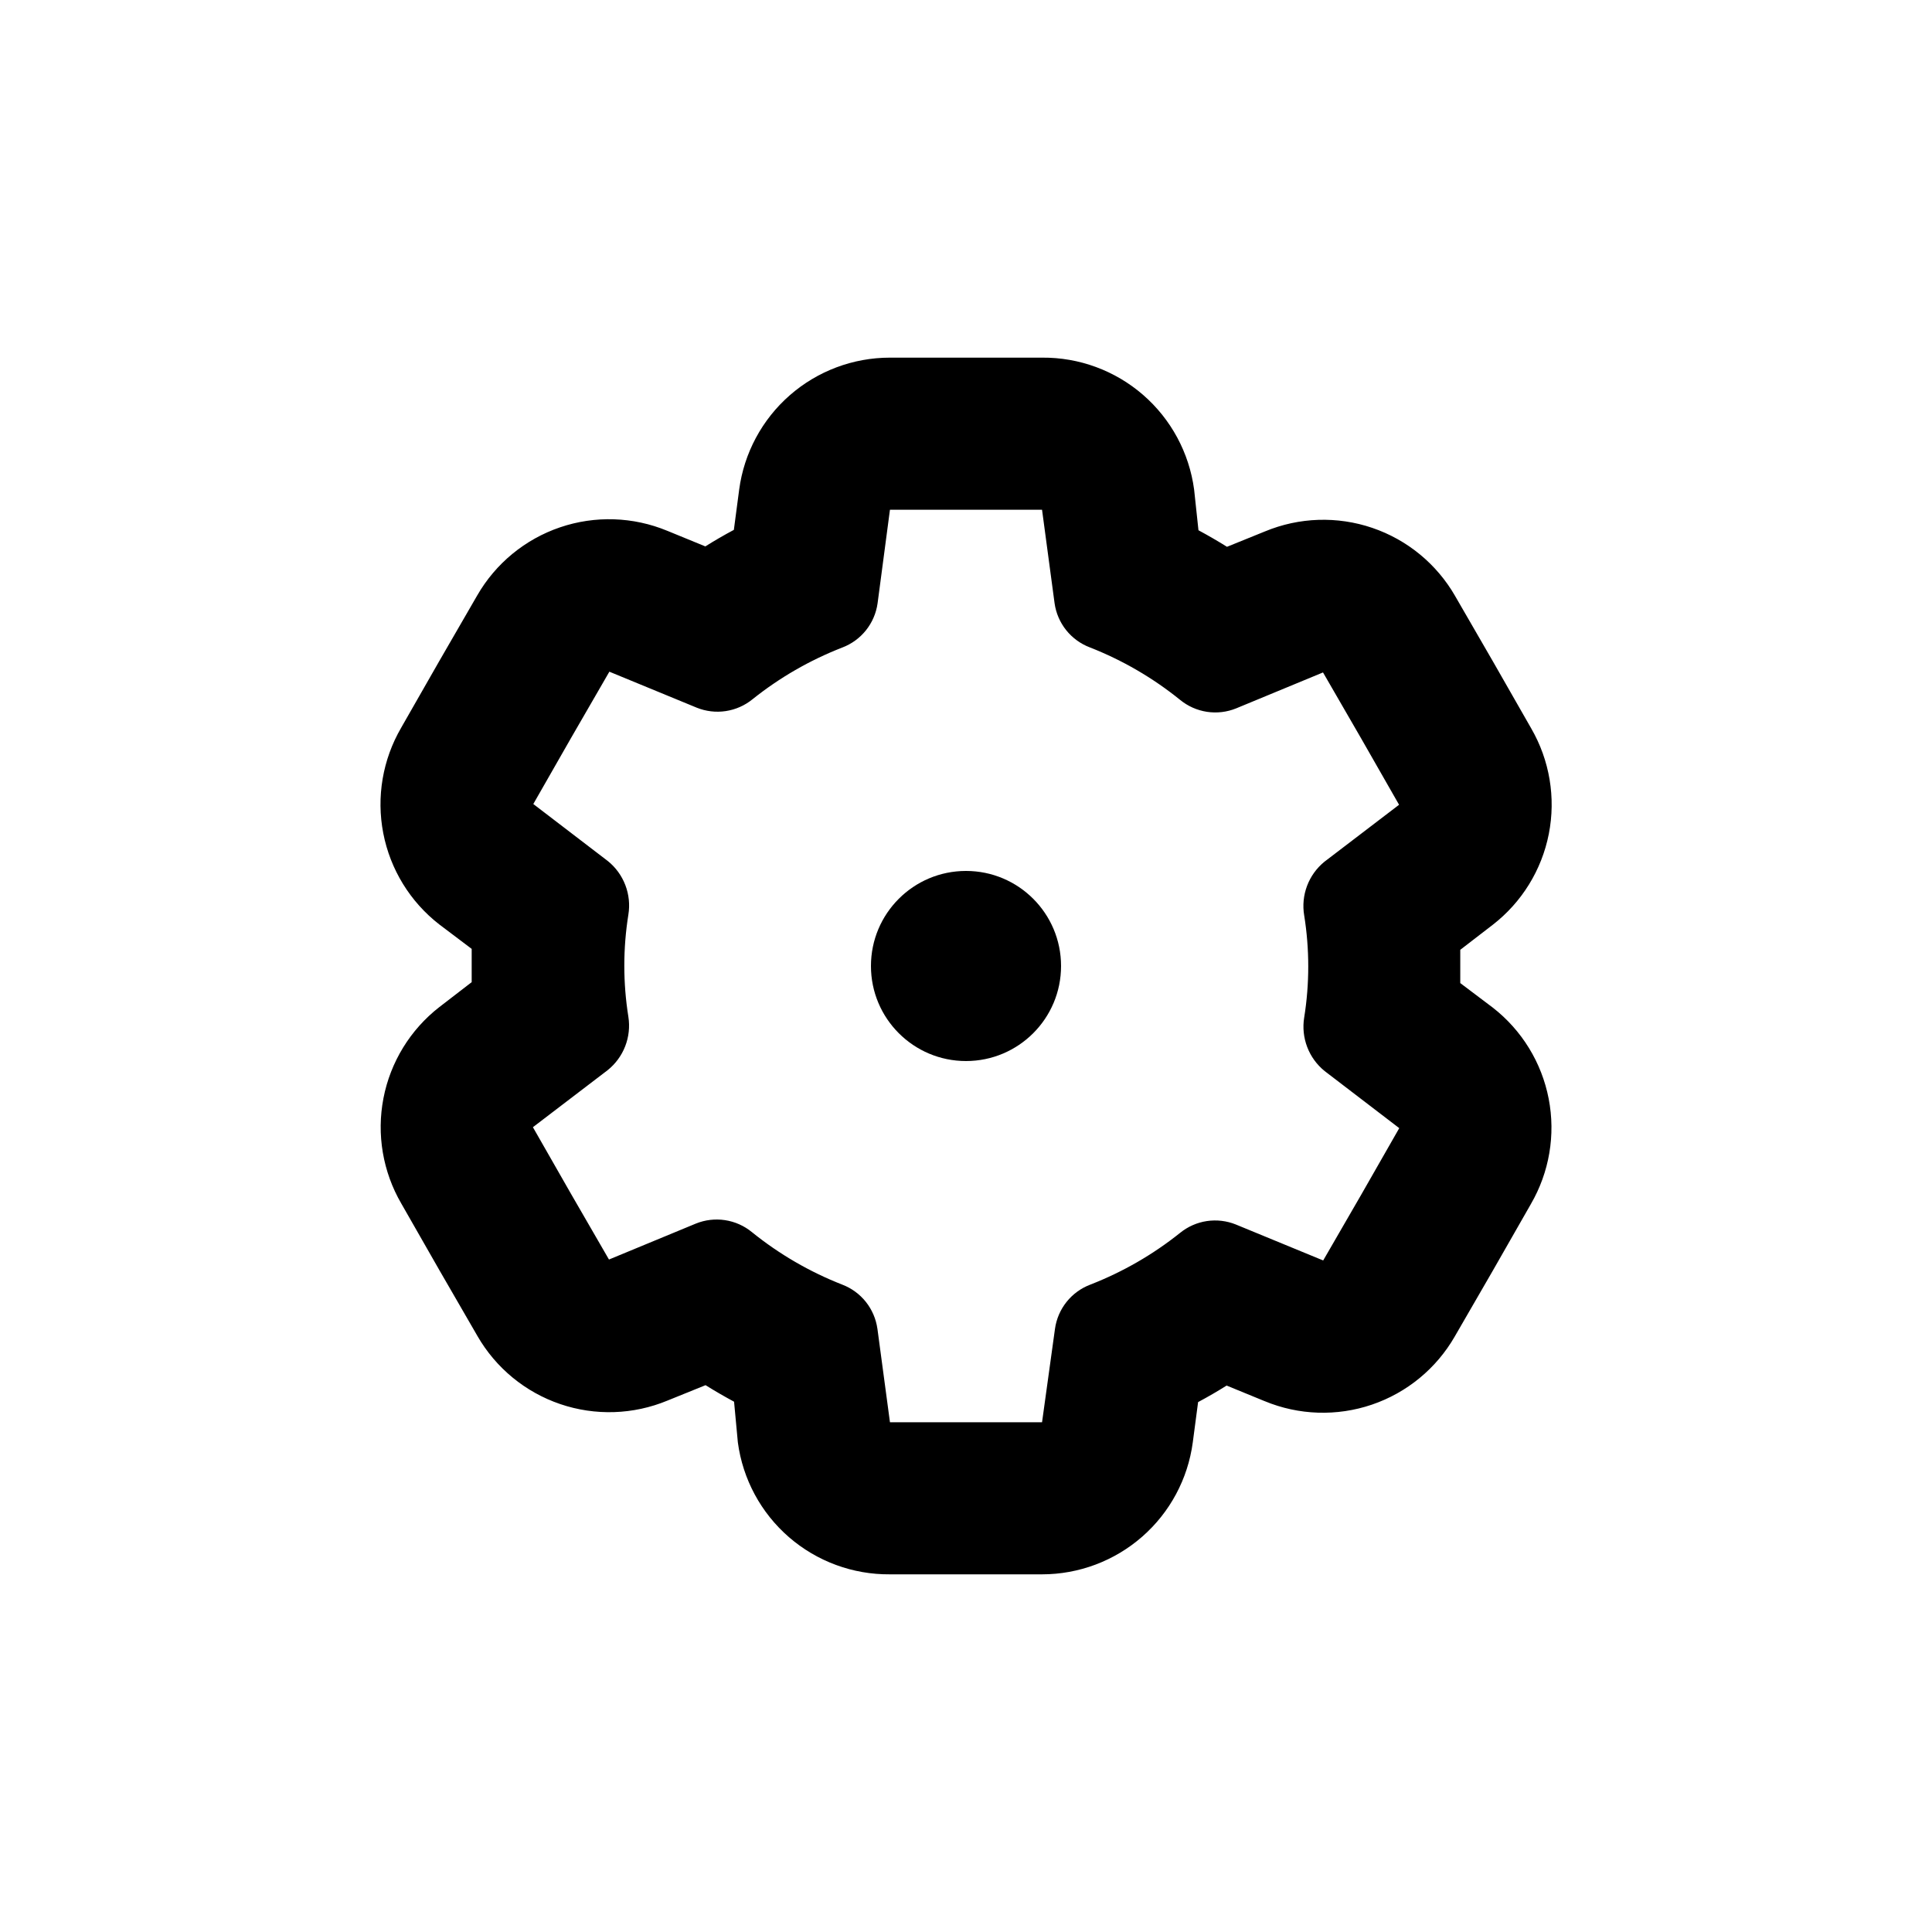 <?xml version="1.0" encoding="UTF-8"?>
<!-- Uploaded to: ICON Repo, www.svgrepo.com, Generator: ICON Repo Mixer Tools -->
<svg fill="#000000" width="800px" height="800px" version="1.1" viewBox="144 144 512 512" xmlns="http://www.w3.org/2000/svg">
 <g>
  <path d="m549.78 337.02-10.078-17.633-10.078-17.434h0.004c-4.883-8.488-12.691-14.91-21.961-18.062-9.273-3.152-19.375-2.82-28.422 0.934l-10.078 4.082c-2.484-1.547-5.004-3.008-7.559-4.383l-1.152-10.785c-1.305-9.738-6.117-18.668-13.539-25.105s-16.941-9.945-26.766-9.855h-40.305c-9.766-0.004-19.199 3.543-26.547 9.973-7.348 6.43-12.113 15.312-13.406 24.988l-1.41 10.68c-2.586 1.379-5.106 2.84-7.559 4.383l-10.078-4.133 0.004 0.004c-9.047-3.75-19.148-4.082-28.422-0.93-9.27 3.152-17.078 9.57-21.961 18.059l-10.078 17.434-10.078 17.633h0.004c-4.91 8.434-6.598 18.359-4.742 27.938 1.852 9.582 7.117 18.164 14.82 24.156l8.613 6.5v4.535 4.281l-8.566 6.602v-0.004c-7.699 5.996-12.965 14.578-14.816 24.156-1.855 9.582-0.168 19.508 4.742 27.941l10.078 17.633 10.078 17.434-0.004-0.004c4.883 8.488 12.691 14.91 21.961 18.062 9.273 3.152 19.375 2.82 28.422-0.934l10.078-4.082c2.484 1.547 5.004 3.008 7.559 4.383l1.004 10.785c1.301 9.738 6.113 18.668 13.535 25.105s16.941 9.945 26.77 9.859h40.305c9.762 0 19.195-3.547 26.543-9.977 7.352-6.43 12.113-15.309 13.406-24.988l1.41-10.68c2.586-1.379 5.106-2.84 7.559-4.383l10.078 4.133v-0.004c9.043 3.754 19.145 4.082 28.418 0.93 9.27-3.152 17.078-9.57 21.961-18.059l10.078-17.434 10.078-17.633h-0.004c4.91-8.43 6.598-18.359 4.742-27.938-1.852-9.582-7.117-18.164-14.816-24.156l-8.617-6.5v-4.535-4.281l8.566-6.602v0.004c7.727-5.973 13.02-14.543 14.902-24.125 1.879-9.582 0.219-19.52-4.676-27.969zm-60.156 49.574c1.434 8.961 1.434 18.094 0 27.055-0.43 2.637-0.152 5.344 0.805 7.836 0.953 2.496 2.555 4.695 4.637 6.371l19.75 15.113-10.078 17.633-10.078 17.434-23.125-9.523h0.004c-2.441-0.988-5.102-1.305-7.707-0.918-2.606 0.391-5.059 1.473-7.106 3.137-7.184 5.746-15.203 10.367-23.777 13.703-2.473 0.934-4.648 2.516-6.297 4.582-1.648 2.066-2.711 4.539-3.074 7.156l-3.426 24.738h-40.305l-3.324-24.789h-0.004c-0.367-2.602-1.426-5.059-3.062-7.117-1.641-2.055-3.801-3.633-6.258-4.57-8.641-3.383-16.711-8.074-23.93-13.906-2.043-1.68-4.504-2.777-7.121-3.176-2.613-0.398-5.289-0.086-7.742 0.91l-23.023 9.523-10.078-17.434-10.078-17.633 19.801-15.113 0.004-0.004c2.082-1.664 3.688-3.852 4.652-6.336 0.965-2.488 1.254-5.184 0.84-7.82-1.434-8.961-1.434-18.094 0-27.055 0.43-2.637 0.152-5.34-0.805-7.836s-2.555-4.695-4.637-6.371l-19.75-15.113 10.078-17.633 10.078-17.434 23.125 9.523h-0.004c2.441 0.988 5.102 1.309 7.707 0.918 2.606-0.391 5.059-1.473 7.106-3.137 7.184-5.746 15.203-10.367 23.777-13.703 2.473-0.934 4.648-2.516 6.297-4.582 1.648-2.066 2.711-4.539 3.074-7.156l3.277-24.785h40.305l3.324 24.789v-0.004c0.367 2.606 1.426 5.062 3.062 7.117 1.641 2.055 3.801 3.633 6.258 4.57 8.641 3.383 16.711 8.074 23.93 13.906 2.047 1.68 4.504 2.777 7.121 3.176 2.613 0.398 5.289 0.086 7.742-0.91l23.023-9.523 10.078 17.434 10.078 17.633-19.801 15.113-0.004 0.004c-2.062 1.688-3.644 3.891-4.582 6.383-0.938 2.496-1.199 5.195-0.758 7.824z"/>
  <path d="m425.19 400c0 13.91-11.277 25.188-25.188 25.188-13.914 0-25.191-11.277-25.191-25.188 0-13.914 11.277-25.191 25.191-25.191 13.91 0 25.188 11.277 25.188 25.191"/>
 </g>
</svg>